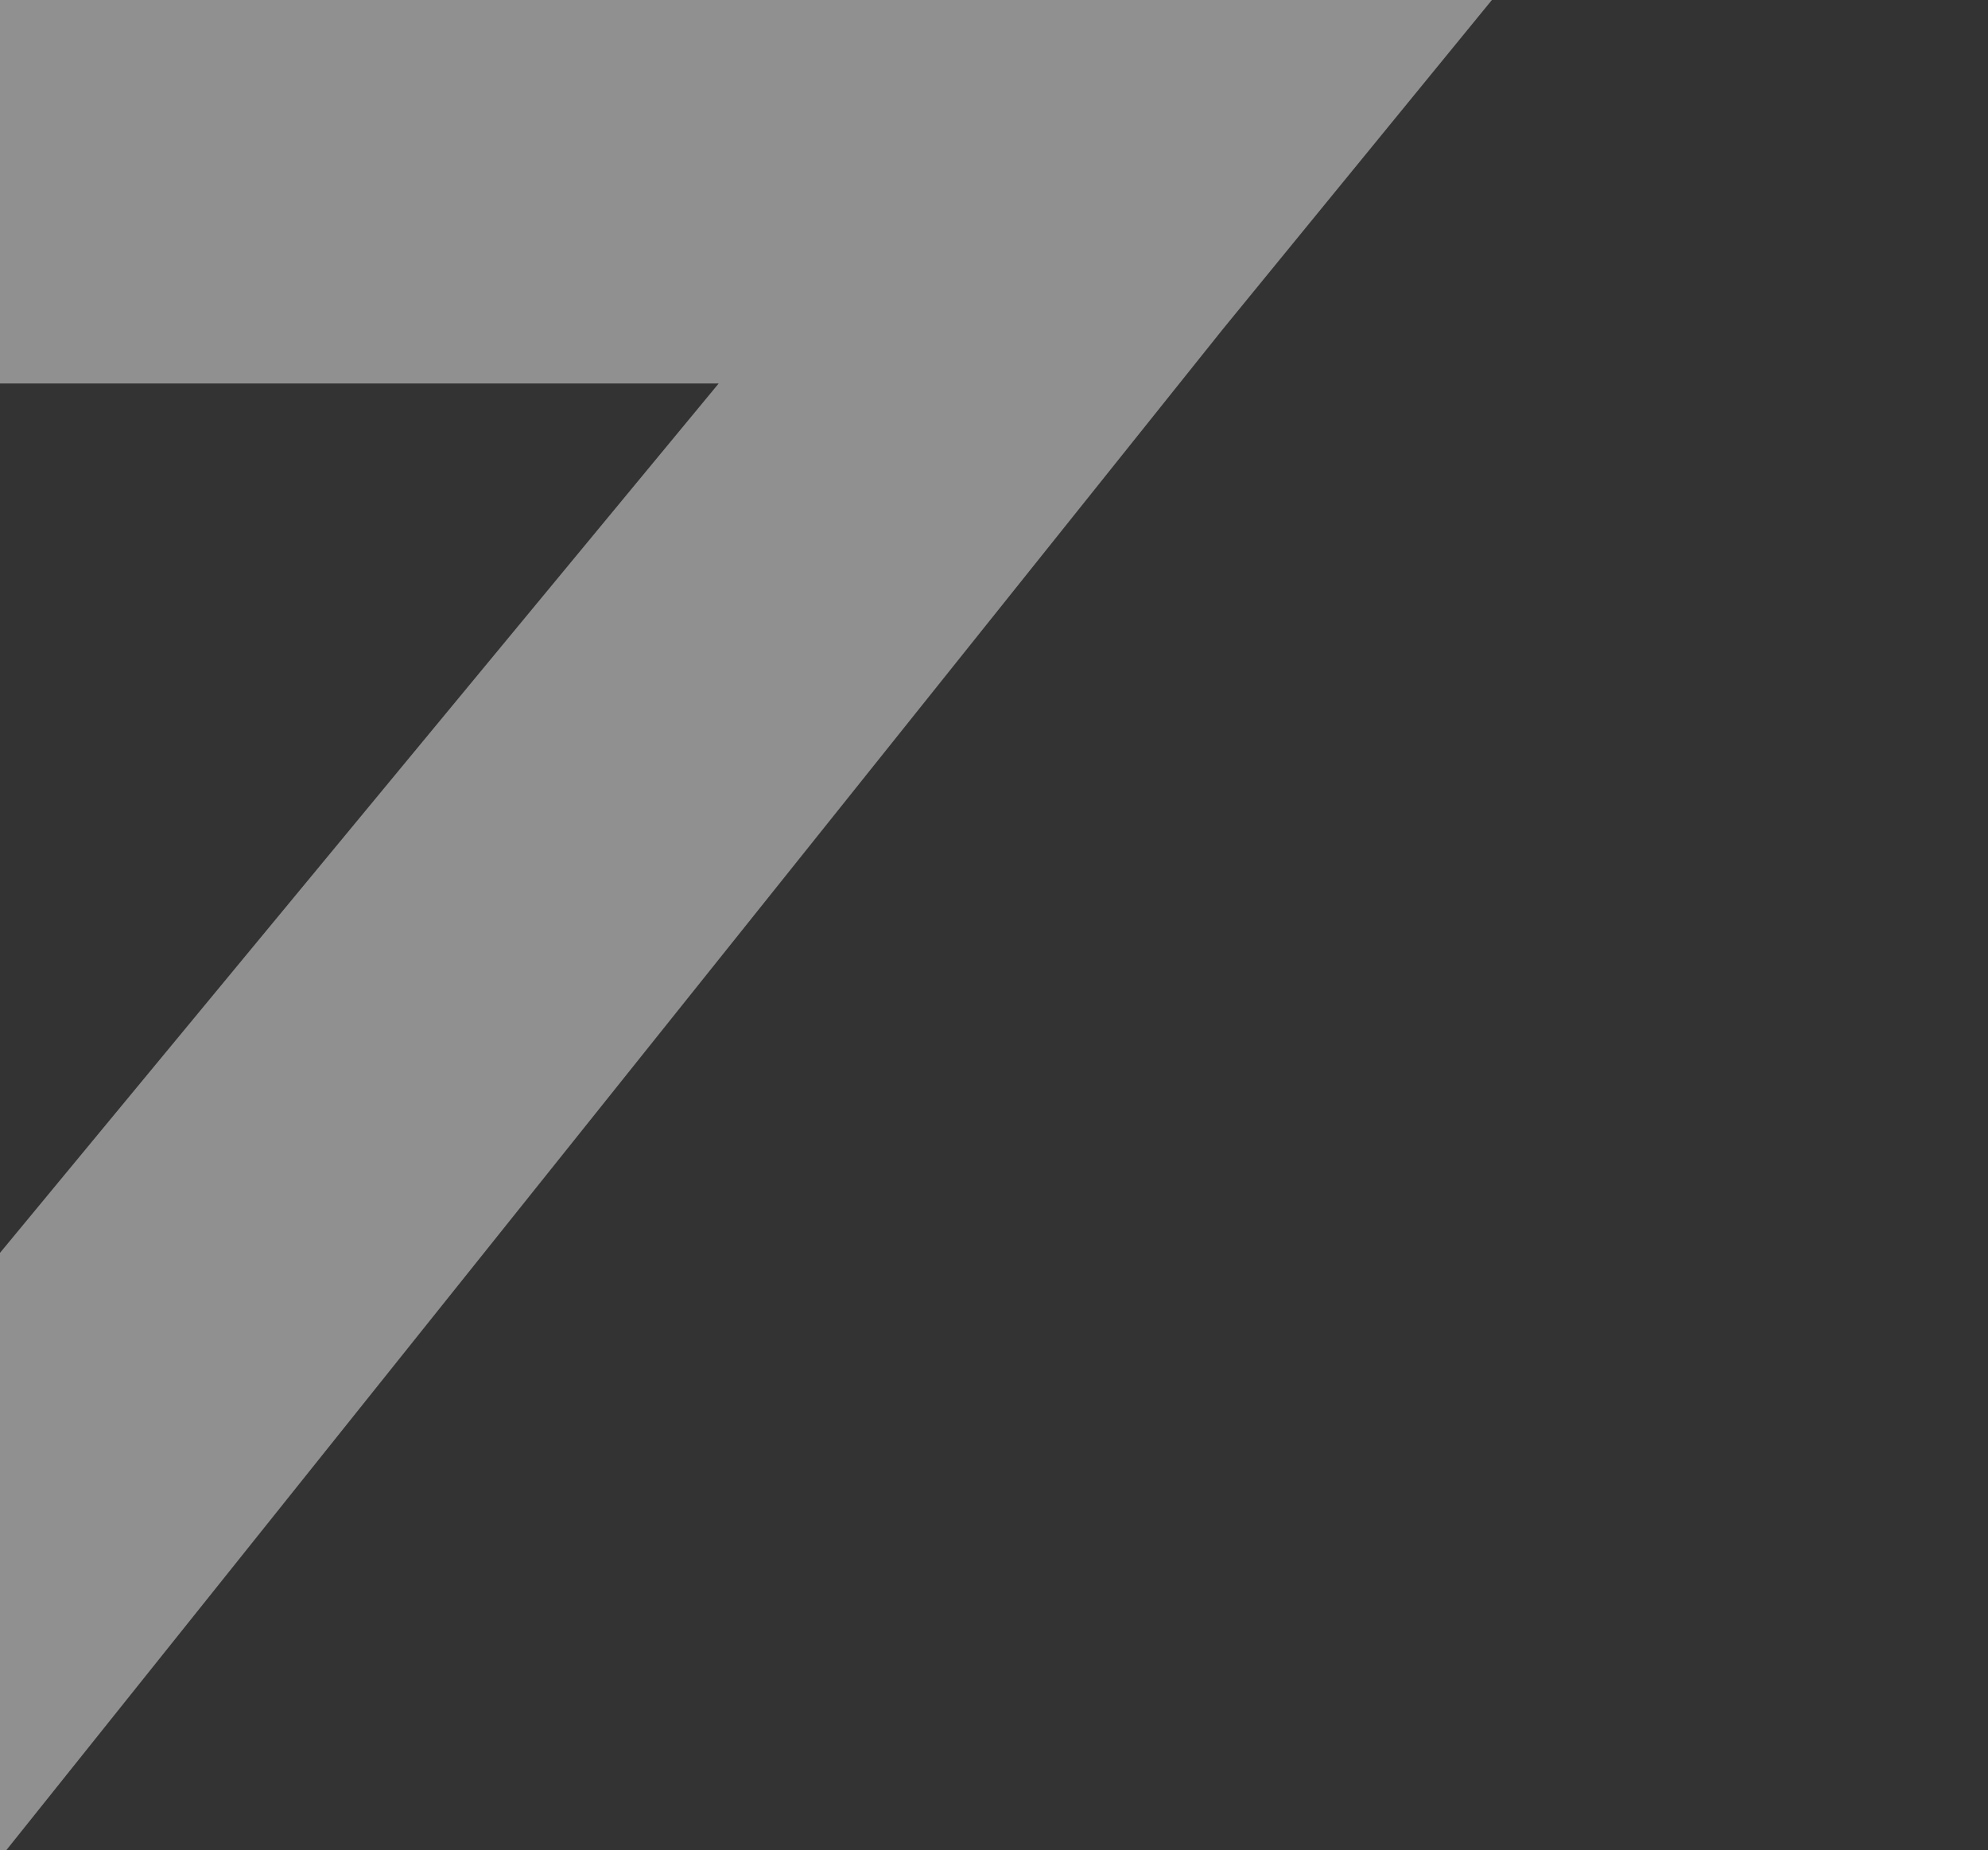 <?xml version="1.0" encoding="UTF-8"?>
<!-- Generator: Adobe Illustrator 24.2.1, SVG Export Plug-In . SVG Version: 6.00 Build 0)  -->
<svg xmlns="http://www.w3.org/2000/svg" xmlns:xlink="http://www.w3.org/1999/xlink" version="1.1" id="Layer_1" x="0px" y="0px" width="2671.4px" height="2486px" viewBox="0 0 2671.4 2486" style="enable-background:new 0 0 2671.4 2486;" xml:space="preserve">
<rect x="0" y="0" width="2671.4" height="2486" fill="#333333" stroke="none"/>
<style type="text/css">
	.st0{opacity:0.5;fill:#EFEFF0;enable-background:new    ;}
</style>
<g id="Group_50" transform="translate(1235.94 -3656)">
	<path id="Path_46" class="st0" d="M-1227.7,6142L406.8,4098.8L768.8,3656l-2264.2,0l-407.2,515.2l1632.4,0L-1899.7,6142H-1227.7z"></path>
</g>
</svg>
